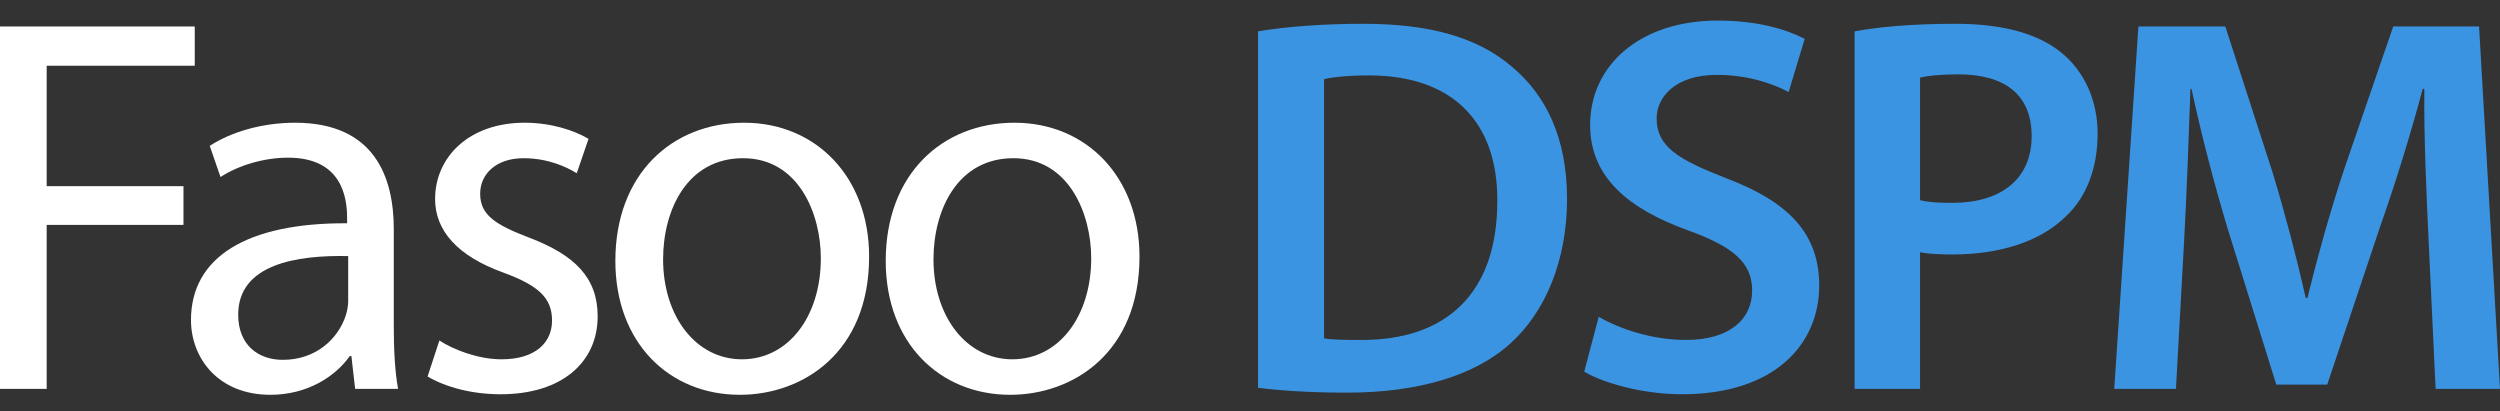 <svg xmlns="http://www.w3.org/2000/svg" width="158" height="26" viewBox="0 0 158 26" fill="none"><rect x="0" y="0" width="158" height="26" fill="#333333" stroke="none"/><g clip-path="url(#clip0_153_79598)"><path d="M0 1.674H12.308V4.154H2.95V11.766H11.596V14.213H2.95V24.577H0V1.674Z" fill="white"></path><path d="M22.445 24.577L22.208 22.504H22.106C21.191 23.796 19.428 24.951 17.088 24.951C13.766 24.951 12.07 22.606 12.07 20.227C12.07 16.252 15.597 14.077 21.937 14.111V13.771C21.937 12.412 21.564 9.965 18.207 9.965C16.681 9.965 15.088 10.441 13.935 11.188L13.257 9.218C14.613 8.334 16.58 7.756 18.648 7.756C23.666 7.756 24.887 11.188 24.887 14.485V20.635C24.887 22.062 24.954 23.456 25.158 24.577H22.445ZM22.005 16.184C18.75 16.116 15.054 16.693 15.054 19.888C15.054 21.825 16.342 22.742 17.868 22.742C20.004 22.742 21.36 21.383 21.835 19.99C21.937 19.684 22.005 19.344 22.005 19.038V16.184Z" fill="white"></path><path d="M27.769 21.519C28.651 22.096 30.211 22.708 31.702 22.708C33.872 22.708 34.889 21.621 34.889 20.261C34.889 18.834 34.042 18.053 31.838 17.237C28.888 16.184 27.498 14.553 27.498 12.582C27.498 9.931 29.634 7.756 33.16 7.756C34.822 7.756 36.28 8.232 37.195 8.776L36.449 10.951C35.805 10.543 34.618 9.999 33.093 9.999C31.329 9.999 30.346 11.018 30.346 12.242C30.346 13.601 31.329 14.213 33.465 15.028C36.314 16.116 37.772 17.543 37.772 19.99C37.772 22.878 35.534 24.917 31.635 24.917C29.838 24.917 28.176 24.475 27.023 23.795L27.769 21.519Z" fill="white"></path><path d="M54.928 16.218C54.928 22.3 50.724 24.951 46.757 24.951C42.315 24.951 38.891 21.689 38.891 16.489C38.891 10.985 42.485 7.756 47.028 7.756C51.571 7.756 54.928 11.188 54.928 16.218ZM41.908 16.388C41.908 19.99 43.977 22.708 46.892 22.708C49.808 22.708 51.877 20.023 51.877 16.32C51.877 13.533 50.486 9.999 46.96 9.999C43.434 9.999 41.908 13.261 41.908 16.388Z" fill="white"></path><path d="M72.016 16.218C72.016 22.3 67.812 24.951 63.845 24.951C59.403 24.951 55.978 21.689 55.978 16.489C55.978 10.985 59.572 7.756 64.116 7.756C68.659 7.756 72.016 11.188 72.016 16.218ZM58.996 16.388C58.996 19.99 61.064 22.708 63.98 22.708C66.896 22.708 68.964 20.023 68.964 16.32C68.964 13.533 67.574 9.999 64.048 9.999C60.522 9.999 58.996 13.261 58.996 16.388Z" fill="white"></path><path d="M79.508 1.98C81.339 1.674 83.678 1.504 86.153 1.504C90.425 1.504 93.375 2.387 95.477 4.154C97.681 5.955 99.037 8.674 99.037 12.582C99.037 16.49 97.647 19.718 95.477 21.689C93.206 23.762 89.578 24.815 85.136 24.815C82.695 24.815 80.864 24.679 79.508 24.509V1.98ZM83.678 21.383C84.255 21.485 85.136 21.485 85.984 21.485C91.409 21.519 94.63 18.529 94.63 12.718C94.664 7.654 91.748 4.766 86.526 4.766C85.204 4.766 84.255 4.868 83.678 5.004V21.383Z" fill="#3B94E2"></path><path d="M101.039 20.023C102.395 20.805 104.429 21.485 106.565 21.485C109.244 21.485 110.735 20.227 110.735 18.358C110.735 16.625 109.583 15.606 106.667 14.553C102.903 13.193 100.496 11.188 100.496 7.892C100.496 4.154 103.615 1.3 108.566 1.3C111.041 1.3 112.872 1.843 114.058 2.455L113.041 5.819C112.227 5.378 110.634 4.732 108.498 4.732C105.853 4.732 104.7 6.159 104.7 7.484C104.7 9.251 106.023 10.067 109.074 11.256C113.041 12.752 114.974 14.756 114.974 18.052C114.974 21.723 112.193 24.917 106.294 24.917C103.887 24.917 101.378 24.237 100.123 23.489L101.039 20.023Z" fill="#3B94E2"></path><path d="M117.211 1.98C118.703 1.708 120.771 1.504 123.585 1.504C126.637 1.504 128.874 2.15 130.332 3.373C131.689 4.494 132.57 6.295 132.57 8.436C132.57 10.577 131.892 12.412 130.604 13.635C128.942 15.3 126.332 16.082 123.382 16.082C122.602 16.082 121.89 16.048 121.347 15.946V24.577H117.211V1.98ZM121.347 12.65C121.856 12.786 122.534 12.82 123.382 12.82C126.501 12.82 128.4 11.29 128.4 8.606C128.4 5.921 126.637 4.698 123.755 4.698C122.602 4.698 121.788 4.8 121.347 4.902V12.65Z" fill="#3B94E2"></path><path d="M153.49 15.232C153.354 12.276 153.185 8.708 153.219 5.616H153.117C152.371 8.402 151.422 11.494 150.404 14.383L147.082 24.305H143.861L140.809 14.519C139.928 11.596 139.114 8.47 138.503 5.616H138.436C138.334 8.606 138.198 12.242 138.029 15.368L137.52 24.577H133.621L135.147 1.674H140.64L143.623 10.883C144.437 13.567 145.149 16.286 145.725 18.834H145.827C146.437 16.354 147.217 13.533 148.099 10.849L151.252 1.674H156.677L157.999 24.577H153.931L153.49 15.232Z" fill="#3B94E2"></path></g><defs><clipPath id="clip0_153_79598"><rect width="158" height="23.651" fill="white" transform="translate(0 1.3)"></rect></clipPath></defs></svg>